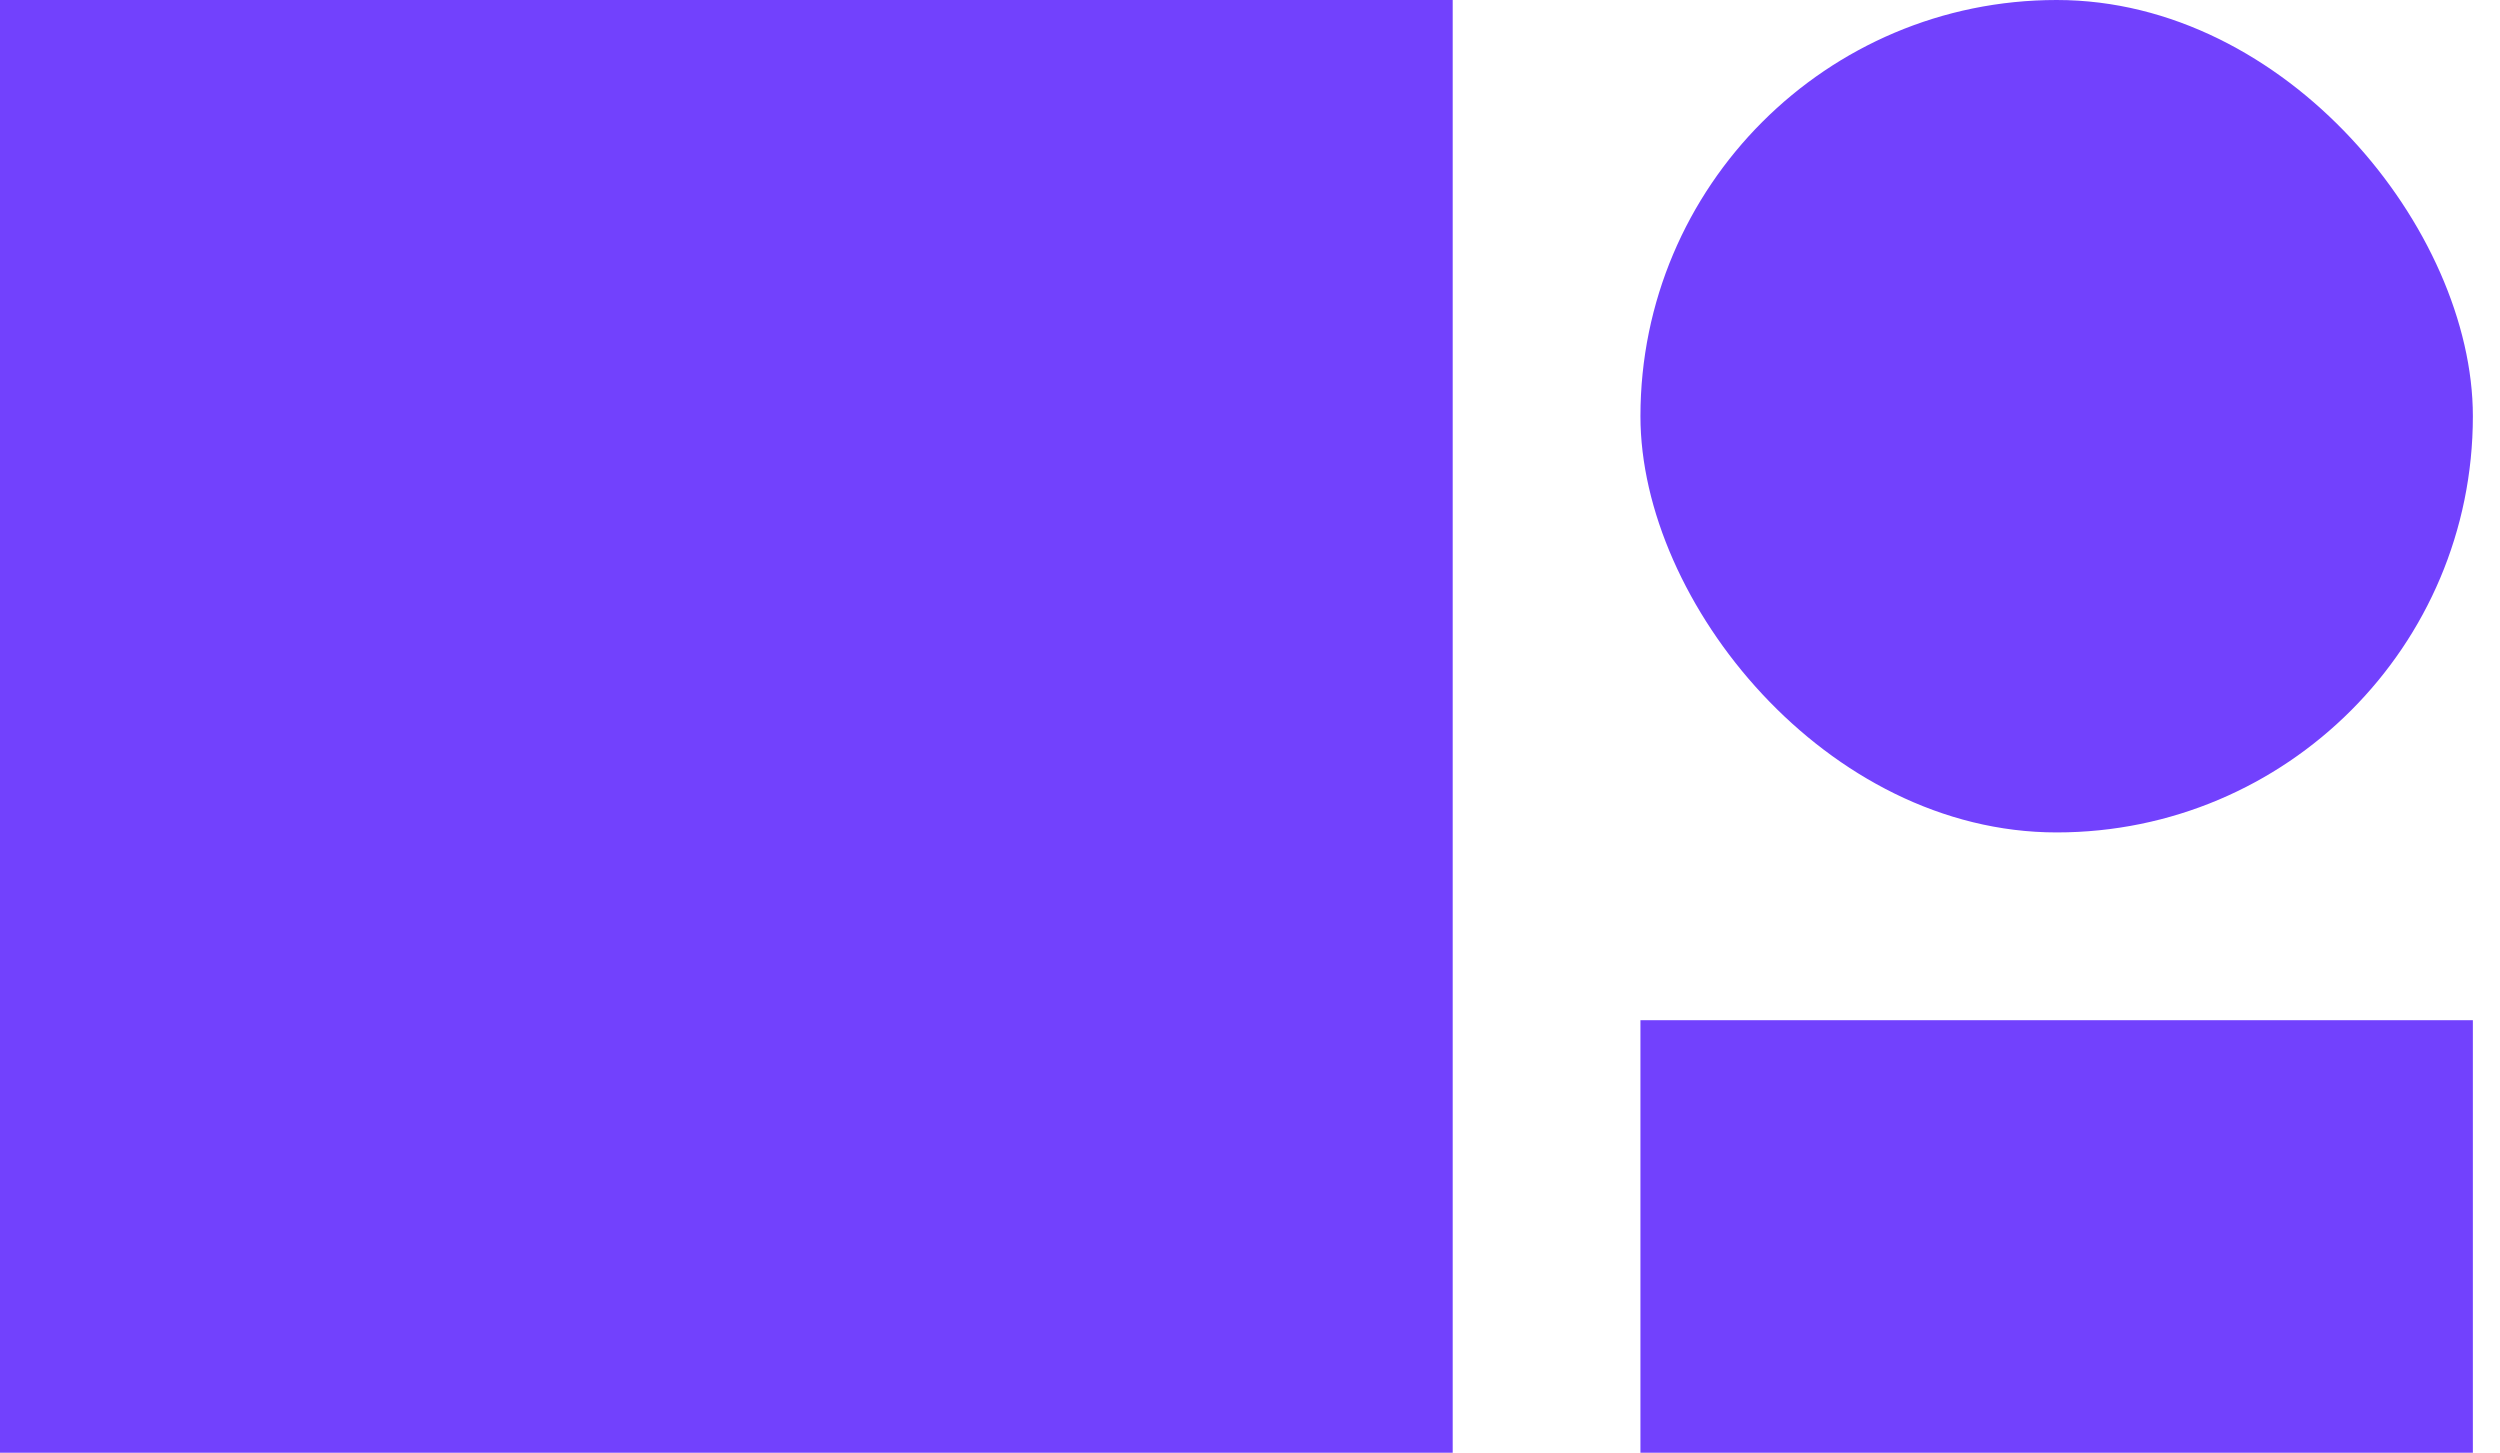 <svg width="74" height="43" viewBox="0 0 74 43" fill="none" xmlns="http://www.w3.org/2000/svg">
<rect width="43" height="43" fill="#7241FD"/>
<rect x="48.557" y="30.197" width="24.64" height="12.803" fill="#7241FD"/>
<rect x="48.557" width="24.64" height="24.64" rx="12.32" fill="#7241FD"/>
</svg>

